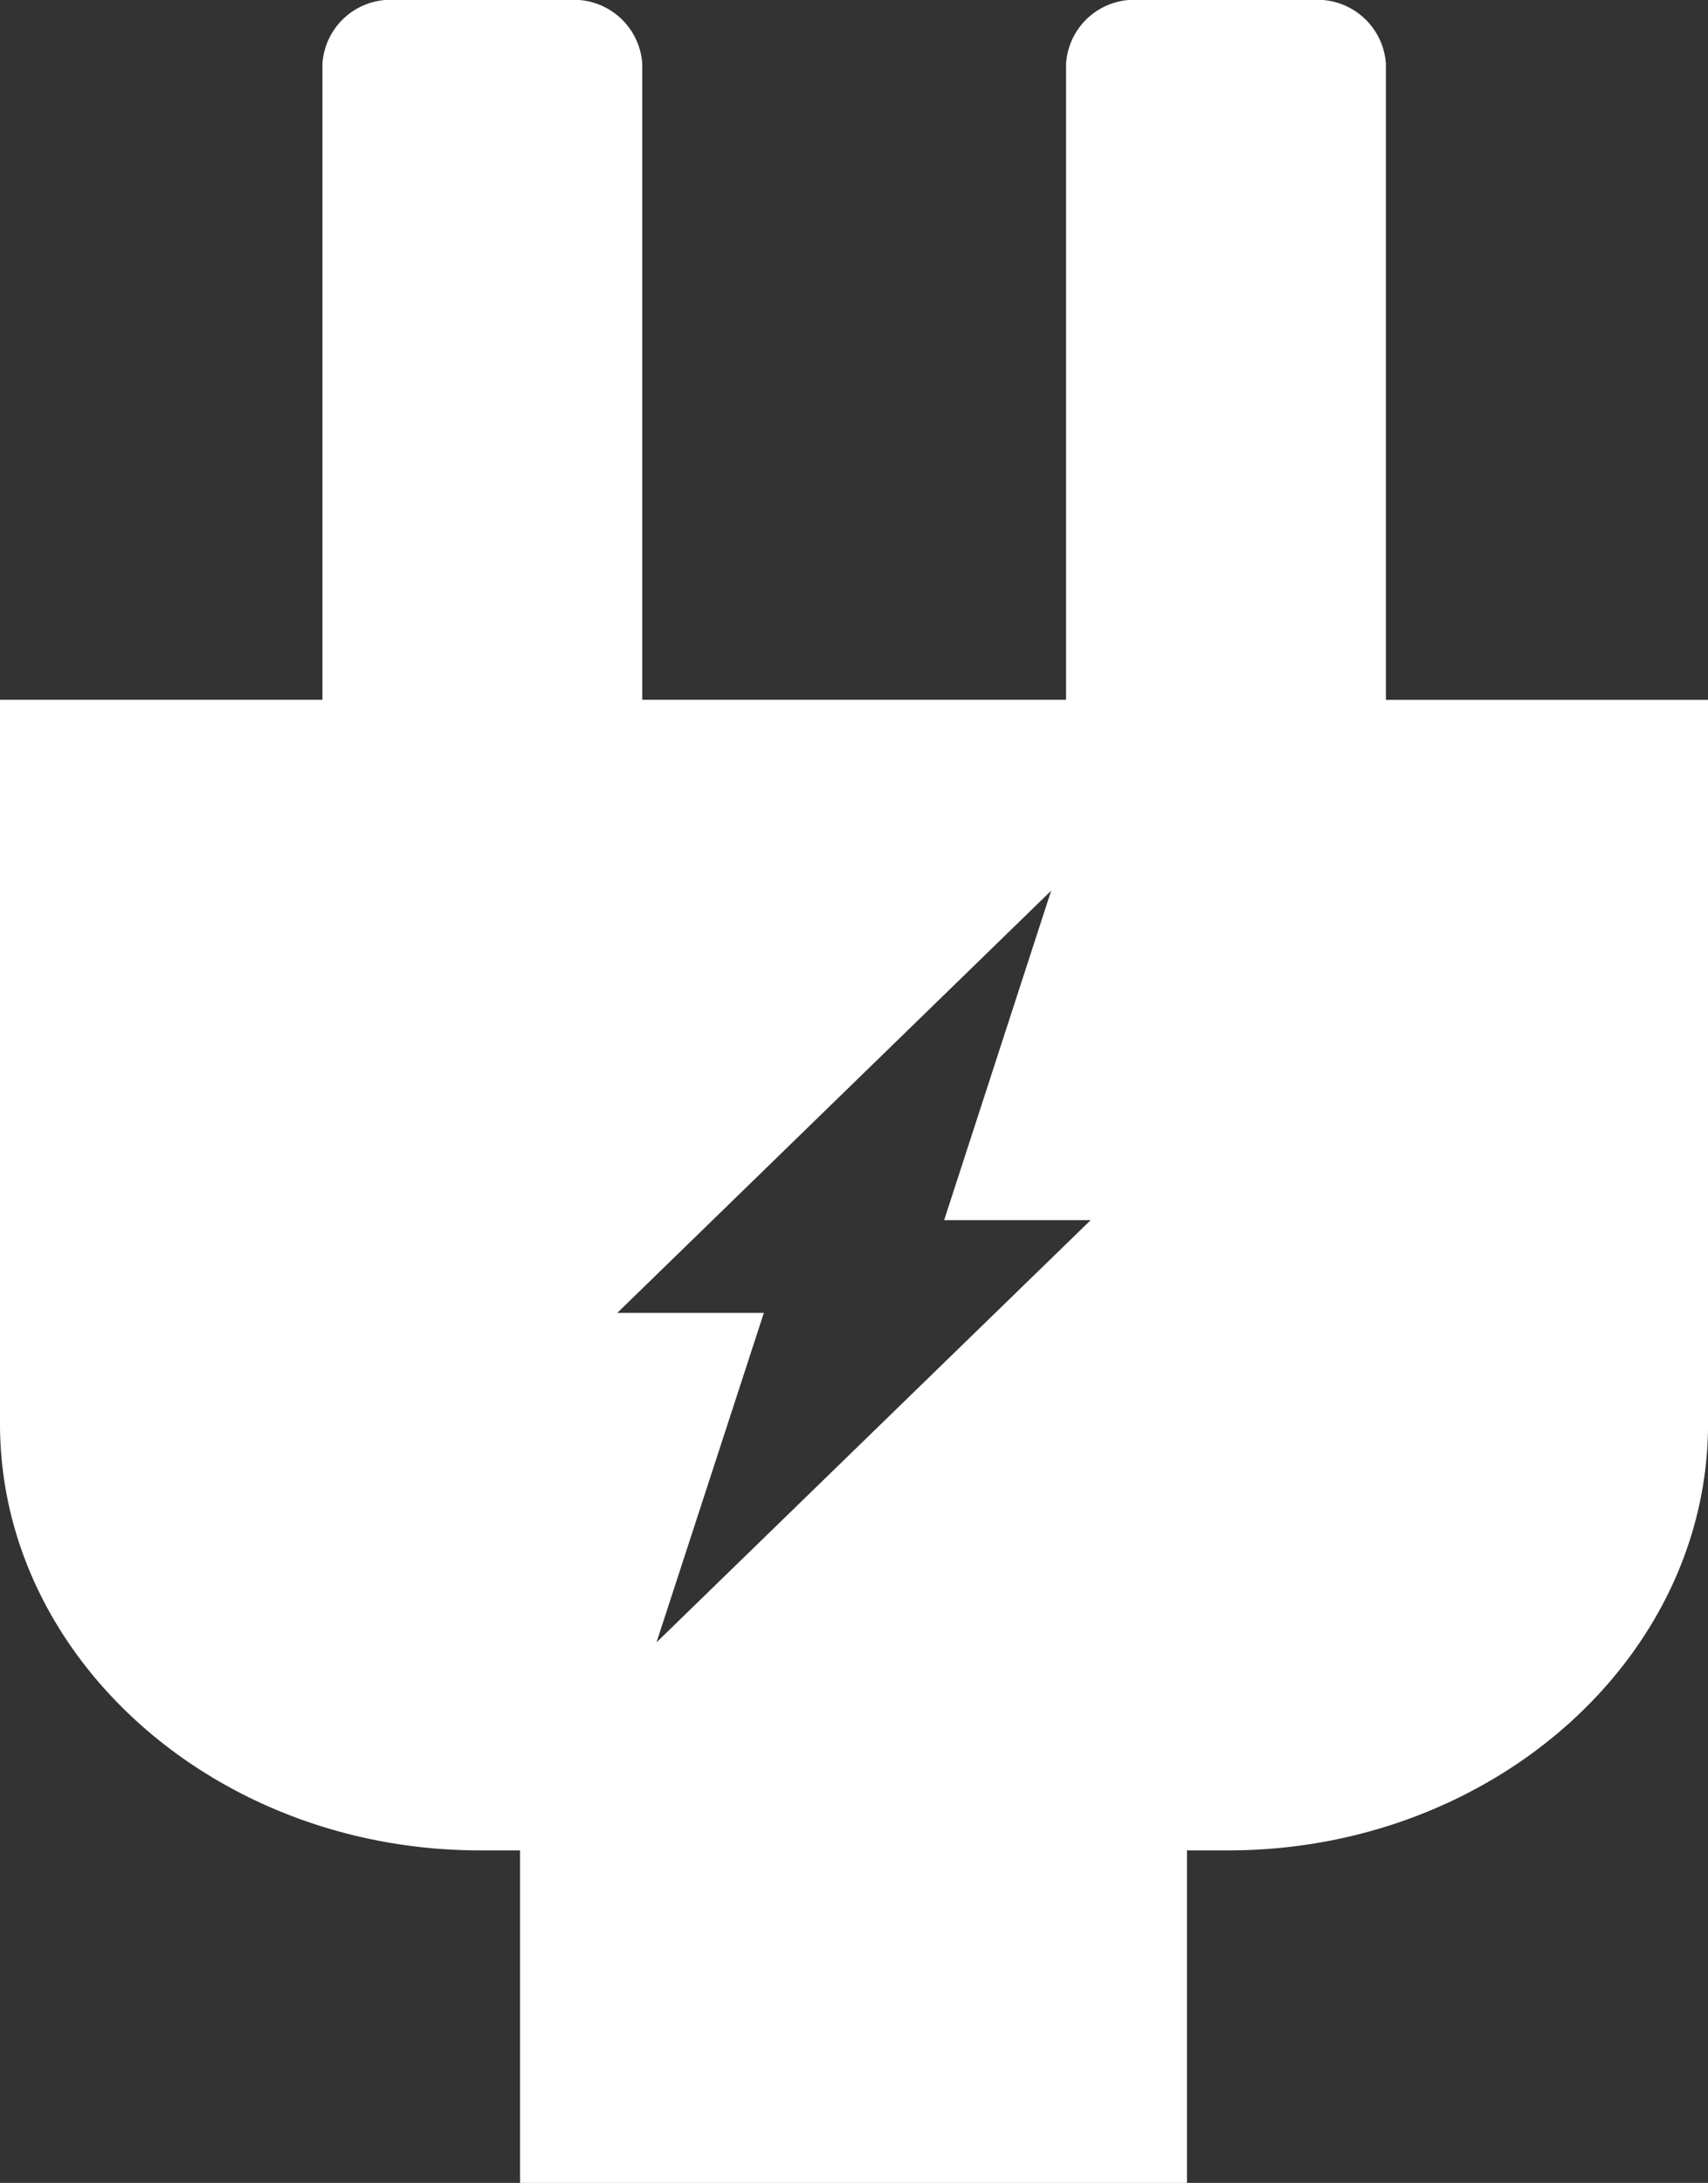 <svg xmlns="http://www.w3.org/2000/svg" width="56.643" height="72.387" viewBox="0 0 56.643 72.387"><rect x="0" y="0" width="56.643" height="72.387" fill="#333333" stroke="none"/><defs><style>.a{fill:#fff;}</style></defs><path class="a" d="M183.643,144.992V123.9a2.273,2.273,0,0,0-2.387-2.121h-5.844a2.263,2.263,0,0,0-2.376,2.121v21.088H158.982V123.9a2.273,2.273,0,0,0-2.387-2.121h-5.833a2.266,2.266,0,0,0-2.387,2.121v21.088H137.682V169c0,7.779,7.163,14.143,15.917,14.143h1.33V194.17h22.117V183.143h1.373c8.744,0,15.907-6.364,15.907-14.143V144.992Zm-24.189,31.253,3.56-10.926h-4.86l14.388-14-3.549,10.924h4.86Z" transform="translate(-137.682 -121.783)"/></svg>